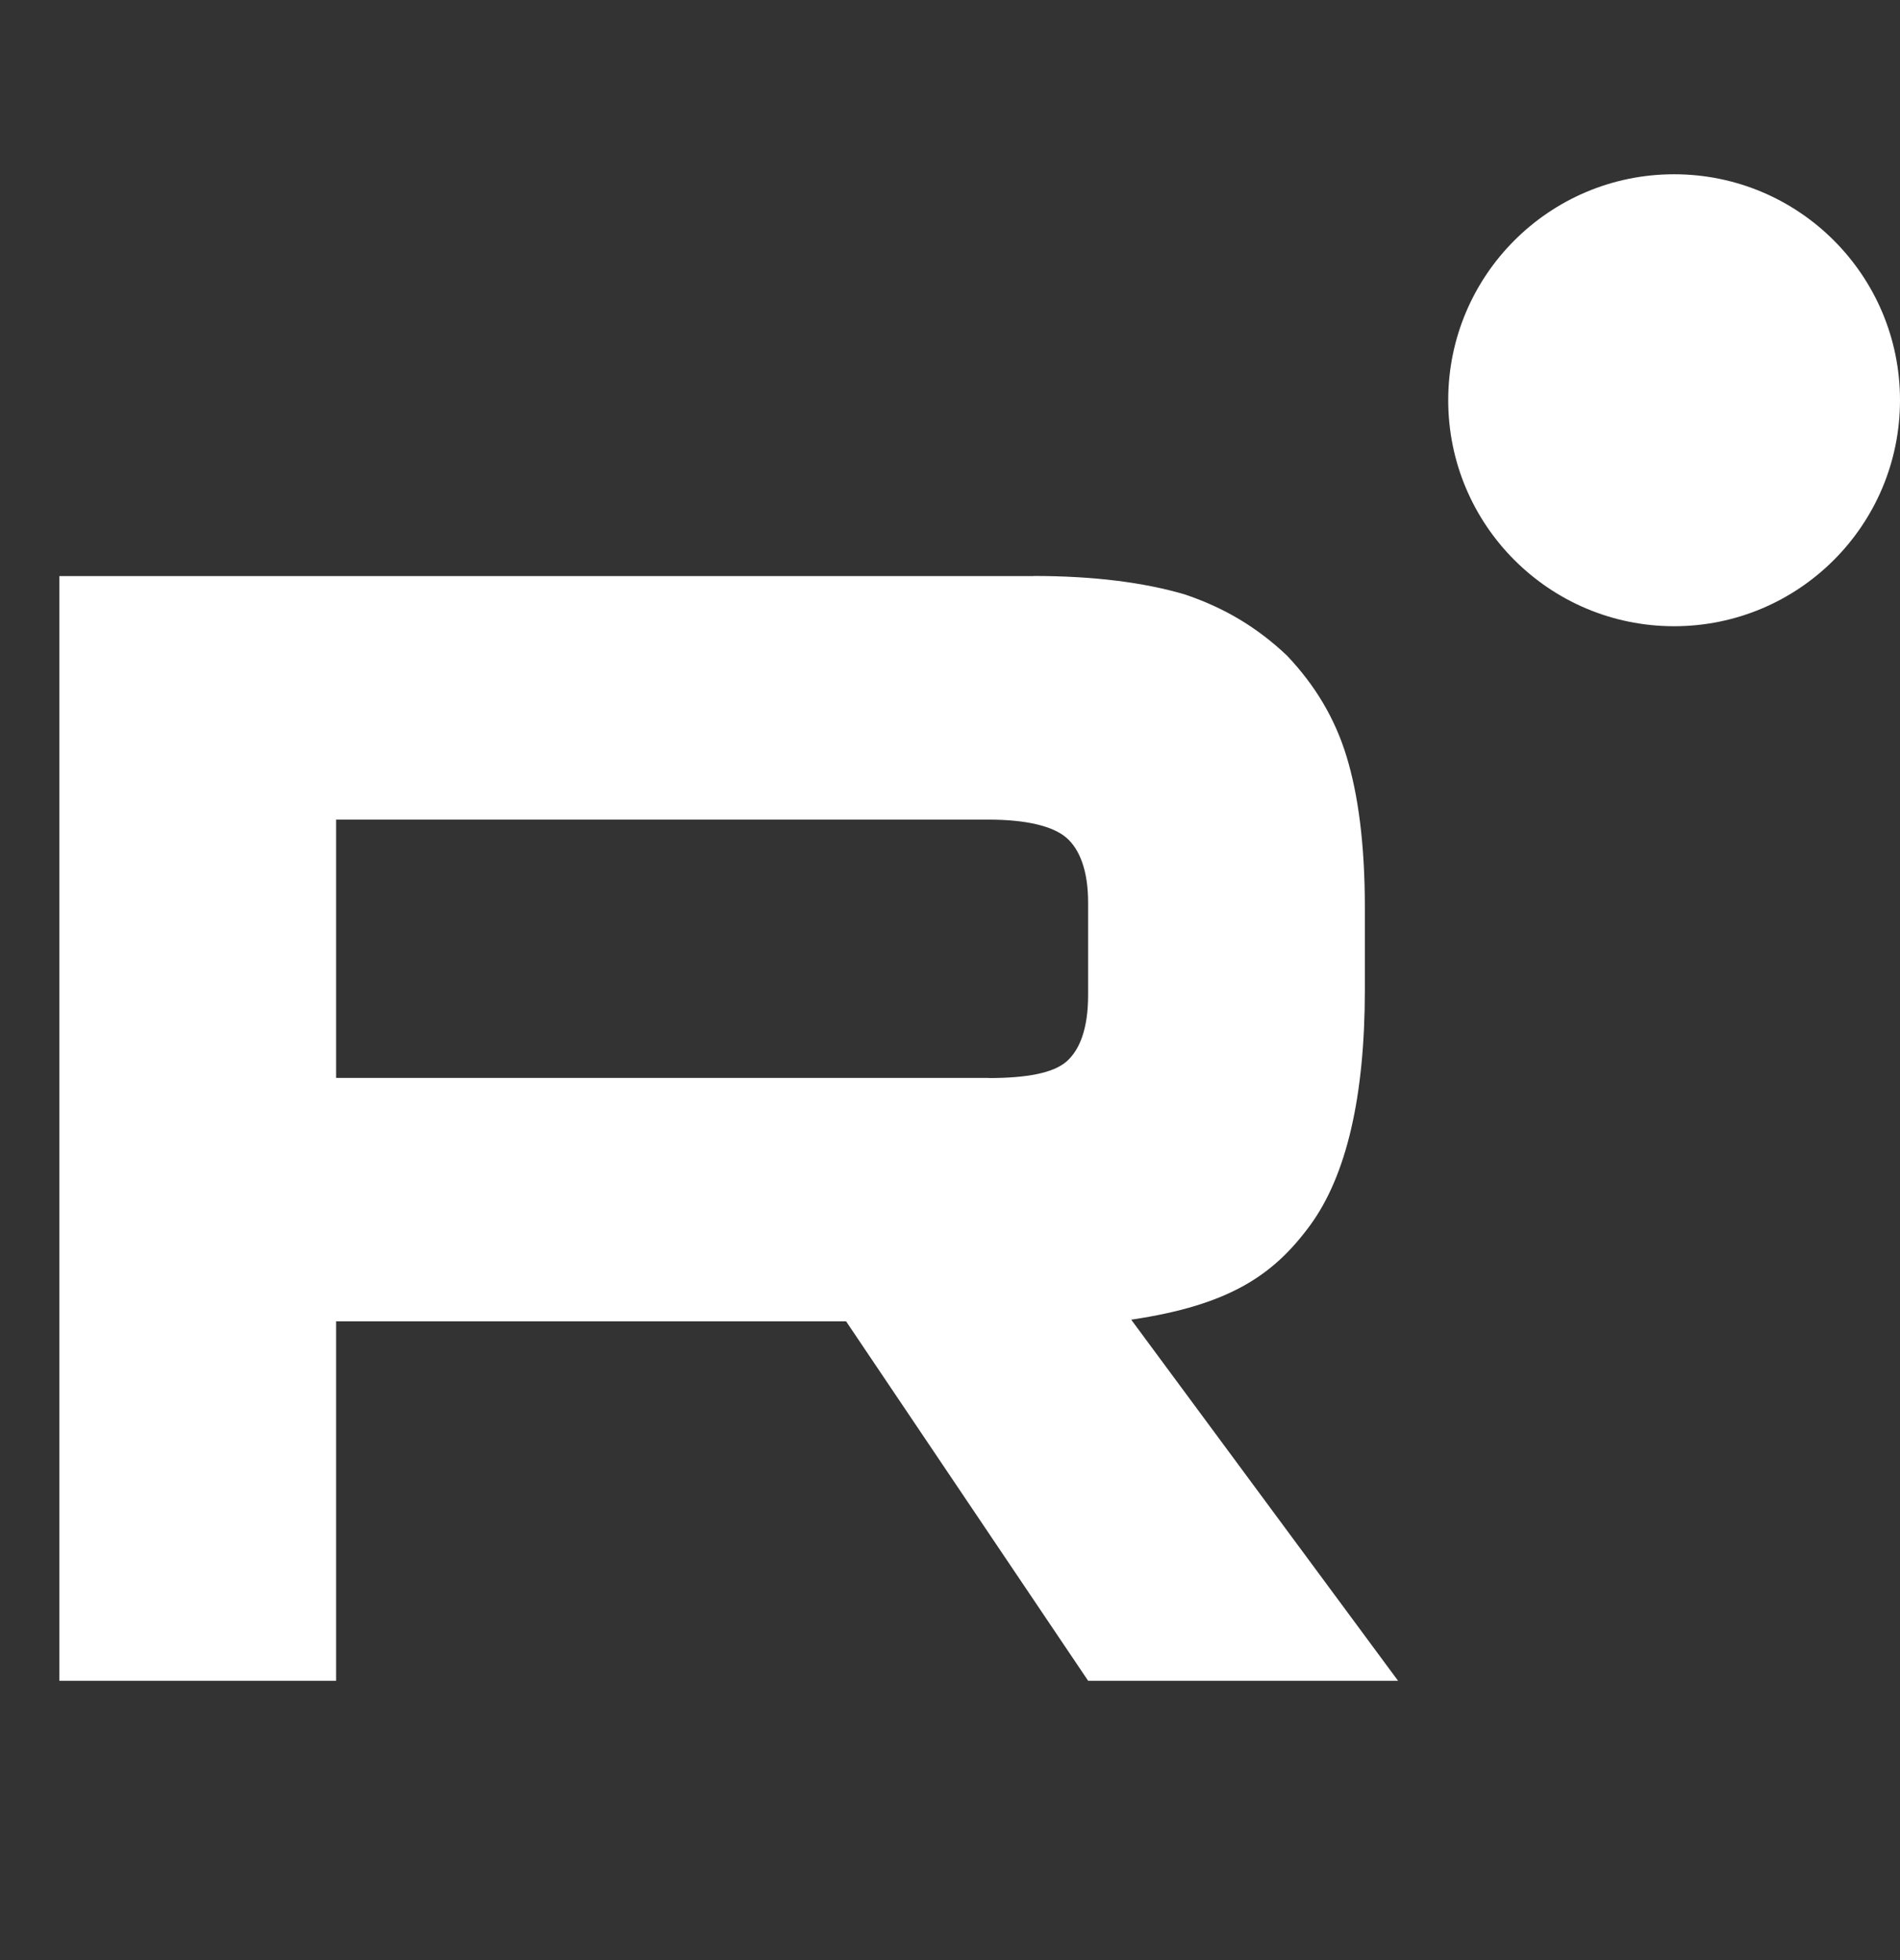 <svg width="32" height="33" viewBox="0 0 32 33" fill="none" xmlns="http://www.w3.org/2000/svg">
<rect x="0" y="0" width="32" height="33" fill="#333333" stroke="none"/>
<path d="M28.195 10.543C30.297 10.543 32 8.839 32 6.738C32 4.637 30.297 2.934 28.195 2.934C26.094 2.934 24.391 4.637 24.391 6.738C24.391 8.839 26.094 10.543 28.195 10.543Z" fill="white"/>
<path d="M16.651 18.148H5.661V13.799H16.651C17.293 13.799 17.739 13.911 17.963 14.106C18.187 14.302 18.326 14.664 18.326 15.194V16.755C18.326 17.313 18.187 17.675 17.963 17.871C17.739 18.066 17.293 18.15 16.651 18.15V18.148ZM17.405 9.699H1V28.297H5.661V22.246H14.25L18.326 28.297H23.546L19.052 22.218C20.709 21.973 21.452 21.465 22.066 20.628C22.679 19.791 22.987 18.454 22.987 16.668V15.274C22.987 14.215 22.875 13.378 22.679 12.737C22.484 12.095 22.15 11.538 21.675 11.037C21.173 10.562 20.615 10.228 19.945 10.005C19.274 9.809 18.436 9.697 17.405 9.697V9.699Z" fill="white"/>
</svg>
